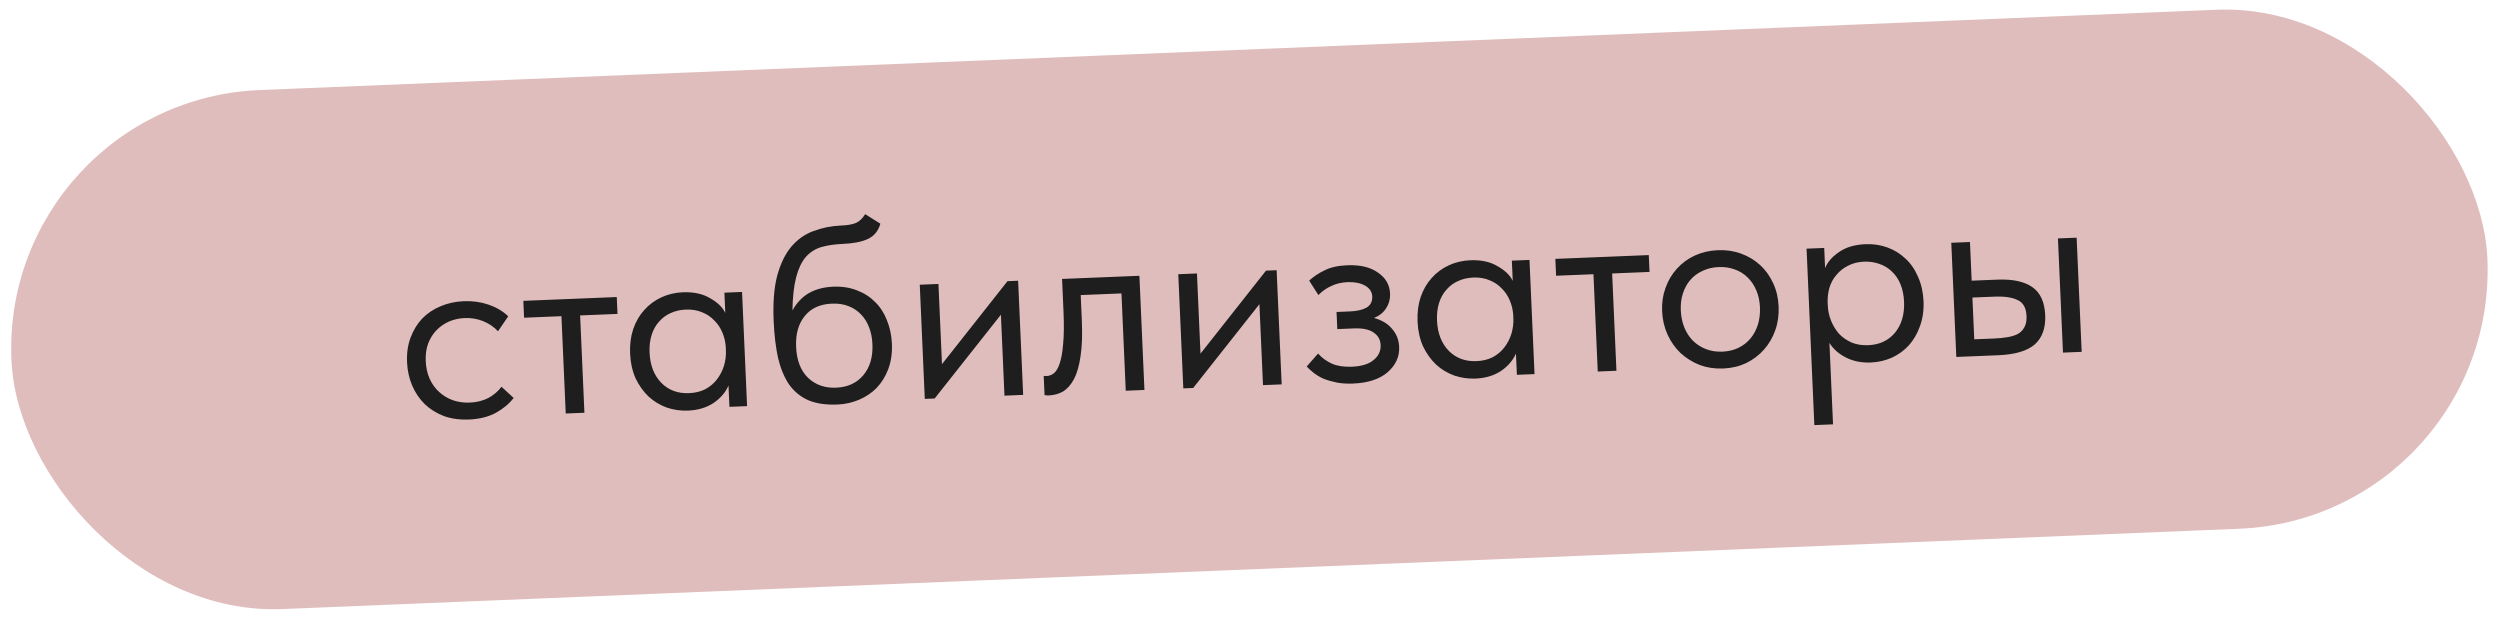 <?xml version="1.0" encoding="UTF-8"?> <svg xmlns="http://www.w3.org/2000/svg" width="231" height="58" viewBox="0 0 231 58" fill="none"><rect width="229.006" height="48.004" rx="24.002" transform="matrix(0.999 -0.041 0.044 0.999 0.001 9.306)" fill="#E0BDBD"></rect><path d="M43.323 38.764C42.476 38.798 41.71 38.693 41.027 38.449C40.343 38.188 39.75 37.82 39.249 37.344C38.763 36.868 38.378 36.299 38.092 35.638C37.807 34.977 37.647 34.255 37.612 33.472C37.575 32.624 37.685 31.859 37.944 31.176C38.202 30.493 38.561 29.91 39.02 29.427C39.495 28.943 40.055 28.568 40.7 28.302C41.36 28.019 42.074 27.862 42.841 27.831C43.656 27.797 44.422 27.902 45.137 28.145C45.853 28.389 46.461 28.748 46.962 29.224L46.014 30.608C45.644 30.206 45.19 29.897 44.652 29.678C44.114 29.46 43.541 29.363 42.934 29.388C42.422 29.409 41.938 29.517 41.483 29.711C41.043 29.905 40.654 30.177 40.317 30.527C39.996 30.861 39.742 31.271 39.555 31.759C39.383 32.231 39.311 32.77 39.338 33.377C39.364 33.969 39.484 34.508 39.698 34.996C39.911 35.468 40.201 35.872 40.568 36.21C40.935 36.547 41.355 36.802 41.827 36.975C42.315 37.148 42.839 37.222 43.398 37.2C44.054 37.173 44.632 37.029 45.133 36.769C45.633 36.492 46.034 36.148 46.337 35.735L47.463 36.77C47.039 37.316 46.483 37.779 45.795 38.159C45.106 38.523 44.282 38.725 43.323 38.764ZM51.877 29.216L48.424 29.357L48.356 27.798L56.989 27.447L57.057 29.006L53.604 29.146L54 38.137L52.274 38.208L51.877 29.216ZM63.571 37.94C62.9 37.968 62.247 37.874 61.613 37.66C60.978 37.429 60.419 37.092 59.935 36.647C59.45 36.186 59.049 35.626 58.732 34.967C58.43 34.29 58.26 33.529 58.222 32.681C58.186 31.85 58.281 31.094 58.507 30.412C58.748 29.713 59.091 29.123 59.534 28.641C59.976 28.142 60.504 27.753 61.116 27.471C61.728 27.19 62.386 27.035 63.089 27.007C64.097 26.966 64.937 27.148 65.612 27.553C66.302 27.941 66.77 28.395 67.017 28.913L66.935 27.043L68.565 26.976L69.03 37.526L67.4 37.592L67.313 35.626C67.037 36.262 66.572 36.801 65.919 37.244C65.265 37.671 64.483 37.903 63.571 37.94ZM63.668 36.327C64.244 36.304 64.751 36.179 65.189 35.953C65.627 35.711 65.982 35.408 66.254 35.045C66.542 34.665 66.756 34.248 66.896 33.794C67.035 33.324 67.095 32.857 67.074 32.393L67.058 32.01C67.021 31.547 66.914 31.111 66.736 30.702C66.557 30.277 66.308 29.91 65.99 29.603C65.688 29.279 65.317 29.03 64.876 28.856C64.436 28.666 63.935 28.582 63.376 28.605C62.864 28.625 62.397 28.733 61.973 28.926C61.564 29.103 61.207 29.365 60.903 29.714C60.597 30.047 60.367 30.456 60.212 30.943C60.057 31.43 59.993 31.977 60.02 32.584C60.071 33.751 60.433 34.681 61.104 35.374C61.774 36.052 62.629 36.369 63.668 36.327ZM77.375 37.379C76.32 37.422 75.425 37.29 74.691 36.984C73.972 36.661 73.382 36.18 72.921 35.542C72.476 34.888 72.136 34.077 71.901 33.11C71.682 32.126 71.544 30.987 71.487 29.692C71.412 28.014 71.519 26.616 71.806 25.499C72.109 24.382 72.542 23.484 73.105 22.805C73.683 22.124 74.367 21.64 75.155 21.352C75.958 21.047 76.816 20.876 77.727 20.839C78.334 20.814 78.795 20.732 79.109 20.591C79.423 20.45 79.7 20.182 79.939 19.788L81.347 20.668C81.152 21.348 80.765 21.82 80.184 22.084C79.619 22.347 78.841 22.499 77.85 22.539C77.098 22.57 76.438 22.669 75.869 22.836C75.316 23.003 74.841 23.31 74.444 23.759C74.064 24.207 73.77 24.827 73.565 25.62C73.359 26.397 73.244 27.419 73.22 28.685C73.636 27.947 74.156 27.405 74.782 27.06C75.407 26.714 76.144 26.524 76.991 26.49C77.806 26.456 78.54 26.571 79.192 26.832C79.844 27.078 80.404 27.44 80.873 27.917C81.342 28.378 81.703 28.94 81.957 29.602C82.226 30.264 82.378 30.978 82.412 31.746C82.45 32.609 82.34 33.39 82.082 34.089C81.824 34.772 81.466 35.355 81.006 35.838C80.546 36.305 80.002 36.672 79.373 36.937C78.744 37.203 78.078 37.35 77.375 37.379ZM77.258 35.822C78.313 35.779 79.145 35.401 79.754 34.688C80.379 33.958 80.665 32.994 80.612 31.795C80.587 31.219 80.484 30.703 80.303 30.246C80.122 29.773 79.873 29.375 79.554 29.052C79.235 28.712 78.847 28.456 78.391 28.282C77.951 28.108 77.443 28.032 76.868 28.056C75.765 28.101 74.925 28.487 74.348 29.215C73.771 29.927 73.508 30.875 73.561 32.057C73.616 33.304 73.986 34.258 74.672 34.919C75.357 35.563 76.219 35.865 77.258 35.822ZM84.986 26.308L86.713 26.238L87.039 33.647L93.092 25.979L94.075 25.939L94.54 36.489L92.813 36.559L92.484 29.078L86.362 36.821L85.451 36.858L84.986 26.308ZM96.927 36.536C96.799 36.541 96.703 36.537 96.638 36.523C96.591 36.525 96.55 36.519 96.517 36.504L96.439 34.73C96.504 34.743 96.56 34.749 96.608 34.747C96.656 34.745 96.696 34.743 96.728 34.742C96.952 34.733 97.165 34.652 97.366 34.5C97.583 34.331 97.762 34.036 97.903 33.614C98.06 33.175 98.17 32.57 98.232 31.799C98.31 31.027 98.322 30.026 98.268 28.795L98.135 25.774L105.281 25.483L105.746 36.033L104.019 36.103L103.623 27.112L99.858 27.265L99.96 29.591C100.019 30.917 99.98 32.024 99.842 32.91C99.721 33.78 99.519 34.485 99.239 35.024C98.958 35.548 98.622 35.93 98.232 36.17C97.842 36.394 97.407 36.516 96.927 36.536ZM108.873 25.337L110.599 25.267L110.926 32.676L116.978 25.007L117.961 24.967L118.426 35.517L116.7 35.587L116.37 28.107L110.249 35.85L109.338 35.887L108.873 25.337ZM125.012 35.441C124.437 35.465 123.923 35.43 123.47 35.336C123.018 35.242 122.612 35.123 122.253 34.977C121.91 34.815 121.614 34.635 121.365 34.437C121.116 34.239 120.907 34.047 120.739 33.862L121.791 32.666C122.128 33.053 122.551 33.364 123.057 33.599C123.564 33.819 124.184 33.914 124.92 33.884C125.799 33.848 126.463 33.645 126.911 33.274C127.375 32.903 127.595 32.438 127.57 31.878C127.548 31.383 127.331 31 126.919 30.728C126.522 30.44 125.915 30.312 125.1 30.346L123.565 30.408L123.496 28.826L124.743 28.775C125.382 28.749 125.889 28.632 126.265 28.425C126.639 28.201 126.816 27.858 126.796 27.394C126.777 26.963 126.554 26.628 126.127 26.389C125.7 26.15 125.159 26.044 124.503 26.07C123.96 26.093 123.468 26.209 123.029 26.419C122.589 26.613 122.185 26.893 121.817 27.261L120.966 25.926C121.366 25.558 121.84 25.242 122.389 24.979C122.937 24.701 123.635 24.544 124.483 24.51C125.682 24.461 126.628 24.687 127.323 25.187C128.033 25.671 128.406 26.312 128.441 27.111C128.463 27.623 128.34 28.084 128.07 28.495C127.815 28.89 127.443 29.186 126.955 29.381C127.685 29.576 128.244 29.913 128.634 30.394C129.038 30.858 129.255 31.41 129.283 32.049C129.323 32.96 128.965 33.743 128.21 34.399C127.469 35.037 126.403 35.385 125.012 35.441ZM136.331 34.981C135.66 35.008 135.007 34.915 134.373 34.7C133.738 34.47 133.179 34.132 132.695 33.688C132.21 33.227 131.809 32.667 131.492 32.007C131.19 31.331 131.02 30.569 130.983 29.722C130.946 28.891 131.041 28.134 131.267 27.453C131.509 26.754 131.851 26.164 132.294 25.681C132.737 25.183 133.264 24.793 133.876 24.512C134.488 24.231 135.146 24.076 135.85 24.048C136.857 24.007 137.698 24.189 138.372 24.594C139.062 24.982 139.53 25.435 139.777 25.954L139.695 24.083L141.325 24.017L141.79 34.567L140.16 34.633L140.073 32.667C139.797 33.303 139.332 33.842 138.679 34.285C138.025 34.712 137.243 34.944 136.331 34.981ZM136.428 33.368C137.004 33.344 137.511 33.22 137.949 32.994C138.387 32.752 138.742 32.449 139.015 32.086C139.302 31.706 139.516 31.289 139.656 30.834C139.795 30.364 139.855 29.898 139.835 29.434L139.818 29.05C139.781 28.588 139.674 28.152 139.496 27.742C139.317 27.317 139.068 26.951 138.751 26.644C138.448 26.32 138.077 26.071 137.637 25.896C137.196 25.706 136.696 25.622 136.136 25.645C135.625 25.666 135.157 25.773 134.733 25.967C134.324 26.143 133.968 26.406 133.663 26.755C133.357 27.087 133.127 27.497 132.972 27.984C132.817 28.471 132.753 29.017 132.78 29.625C132.832 30.792 133.193 31.722 133.864 32.415C134.535 33.093 135.389 33.41 136.428 33.368ZM147.236 25.338L143.783 25.478L143.714 23.92L152.347 23.569L152.416 25.127L148.963 25.268L149.359 34.259L147.632 34.329L147.236 25.338ZM159.218 34.05C158.45 34.081 157.733 33.974 157.065 33.729C156.397 33.468 155.805 33.1 155.287 32.625C154.786 32.149 154.384 31.581 154.083 30.92C153.782 30.26 153.614 29.538 153.579 28.755C153.545 27.988 153.65 27.271 153.893 26.605C154.135 25.922 154.485 25.331 154.944 24.832C155.401 24.317 155.952 23.911 156.596 23.612C157.255 23.313 157.968 23.148 158.736 23.117C159.503 23.086 160.221 23.192 160.888 23.438C161.555 23.683 162.14 24.035 162.64 24.495C163.141 24.955 163.542 25.515 163.843 26.176C164.144 26.82 164.312 27.534 164.346 28.317C164.381 29.1 164.277 29.833 164.035 30.515C163.793 31.198 163.443 31.797 162.985 32.312C162.527 32.827 161.977 33.241 161.334 33.556C160.69 33.854 159.985 34.019 159.218 34.05ZM159.149 32.492C159.693 32.47 160.184 32.353 160.623 32.144C161.062 31.933 161.434 31.646 161.738 31.282C162.042 30.917 162.272 30.491 162.427 30.005C162.581 29.502 162.645 28.963 162.62 28.387C162.594 27.812 162.483 27.296 162.287 26.84C162.09 26.367 161.824 25.97 161.49 25.647C161.155 25.308 160.759 25.06 160.304 24.902C159.848 24.729 159.348 24.653 158.804 24.675C158.261 24.697 157.77 24.814 157.33 25.023C156.891 25.218 156.51 25.497 156.19 25.863C155.885 26.211 155.655 26.629 155.501 27.116C155.345 27.586 155.28 28.109 155.306 28.685C155.331 29.26 155.443 29.792 155.64 30.28C155.837 30.753 156.103 31.158 156.439 31.497C156.79 31.835 157.193 32.091 157.65 32.264C158.106 32.438 158.605 32.514 159.149 32.492ZM167.645 39.28L166.926 22.976L168.557 22.91L168.639 24.78C168.84 24.243 169.259 23.754 169.896 23.311C170.532 22.853 171.362 22.603 172.385 22.562C173.089 22.533 173.758 22.634 174.393 22.864C175.027 23.095 175.587 23.44 176.072 23.901C176.556 24.346 176.941 24.906 177.227 25.583C177.528 26.244 177.697 26.989 177.734 27.821C177.771 28.668 177.661 29.441 177.404 30.14C177.162 30.822 176.819 31.413 176.377 31.911C175.934 32.394 175.406 32.775 174.794 33.056C174.181 33.322 173.539 33.468 172.867 33.495C172.004 33.53 171.237 33.377 170.565 33.036C169.893 32.695 169.385 32.243 169.04 31.681L169.372 39.21L167.645 39.28ZM172.24 24.177C171.681 24.2 171.19 24.324 170.767 24.549C170.344 24.758 169.988 25.037 169.699 25.385C169.409 25.717 169.194 26.102 169.053 26.54C168.928 26.962 168.867 27.405 168.872 27.869L168.889 28.252C168.909 28.716 169.009 29.176 169.19 29.633C169.369 30.074 169.611 30.473 169.915 30.829C170.234 31.168 170.623 31.441 171.08 31.646C171.537 31.836 172.053 31.919 172.629 31.895C173.668 31.853 174.492 31.467 175.1 30.738C175.708 29.993 175.986 29.037 175.935 27.87C175.908 27.262 175.796 26.723 175.599 26.25C175.402 25.778 175.136 25.388 174.803 25.081C174.468 24.759 174.082 24.526 173.643 24.384C173.203 24.226 172.736 24.157 172.24 24.177ZM184.556 25.838C185.963 25.78 187.038 26.009 187.781 26.523C188.525 27.037 188.923 27.902 188.977 29.117C189.029 30.3 188.708 31.201 188.015 31.822C187.321 32.427 186.191 32.761 184.624 32.825L180.763 32.982L180.298 22.432L182.025 22.362L182.182 25.934L184.556 25.838ZM190.154 22.031L191.881 21.961L192.346 32.511L190.619 32.581L190.154 22.031ZM184.291 31.277C184.723 31.259 185.122 31.219 185.487 31.156C185.869 31.093 186.193 30.991 186.459 30.852C186.724 30.698 186.923 30.489 187.056 30.228C187.205 29.965 187.269 29.619 187.25 29.187C187.218 28.452 186.948 27.966 186.441 27.731C185.934 27.479 185.224 27.372 184.313 27.409L182.251 27.493L182.421 31.353L184.291 31.277Z" fill="#1E1E1E"></path></svg> 